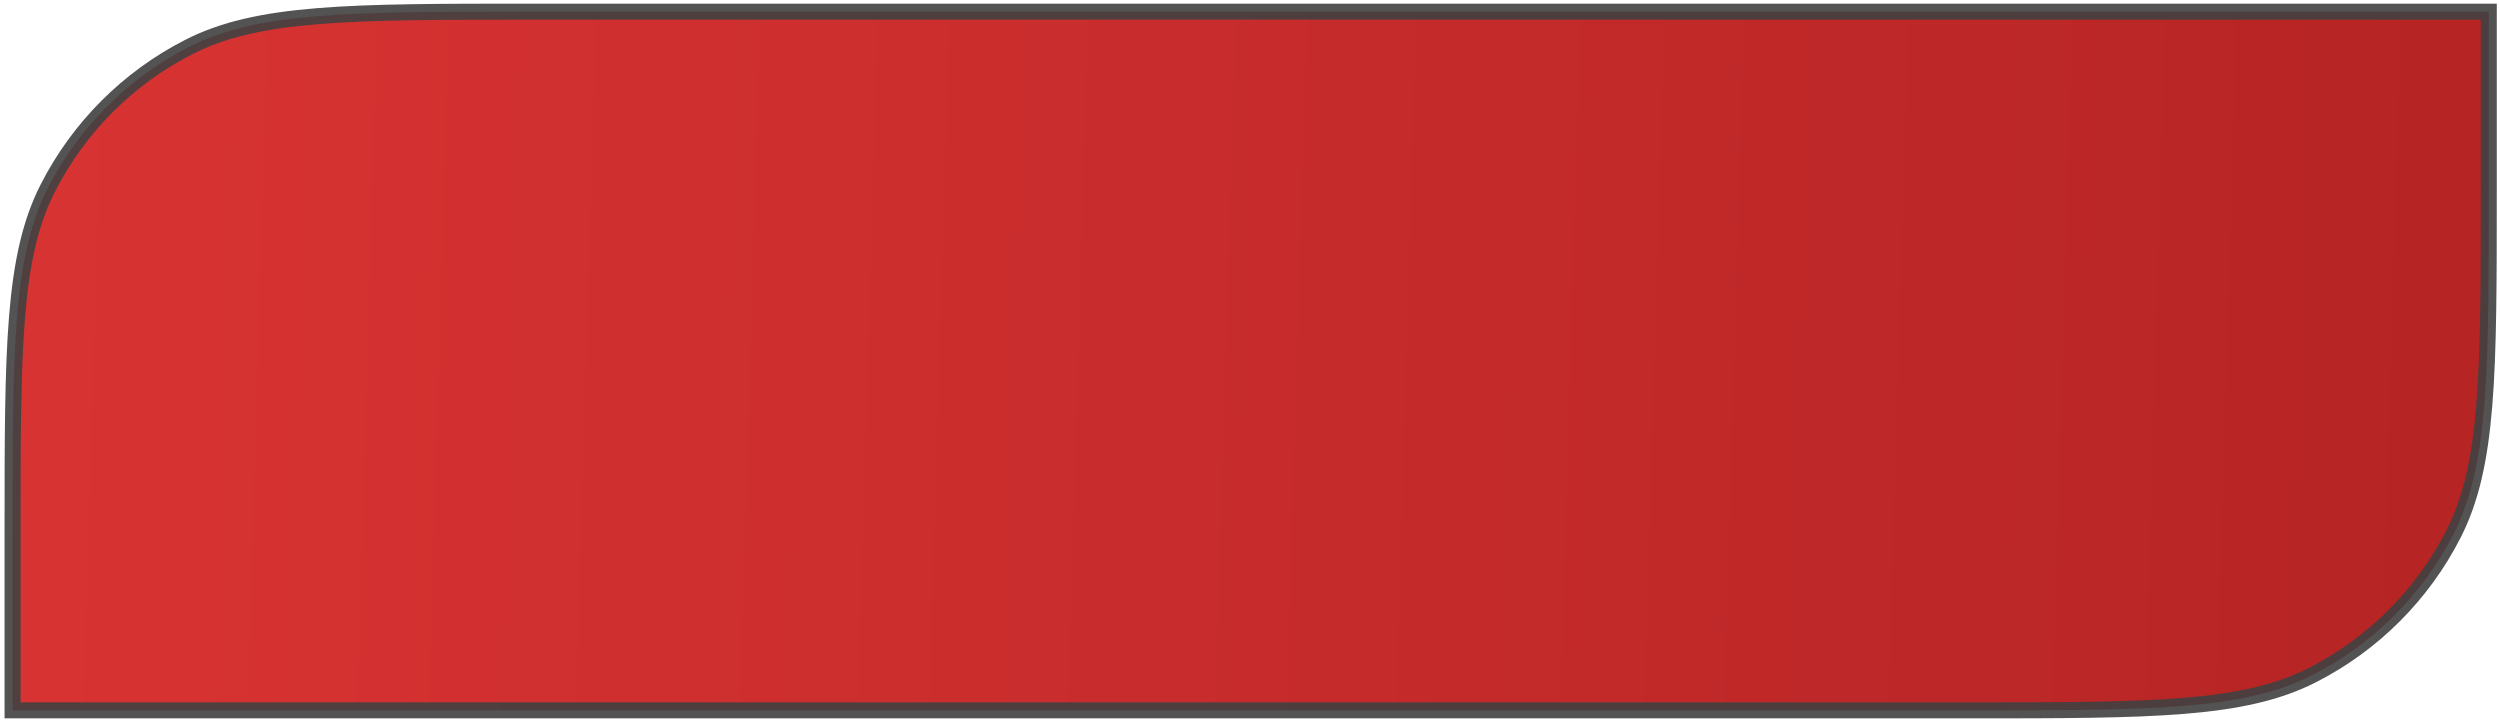 <?xml version="1.0" encoding="UTF-8"?> <svg xmlns="http://www.w3.org/2000/svg" width="468" height="135" viewBox="0 0 468 135" fill="none"><path opacity="0.9" d="M2.354 99.882C2.354 82.496 2.355 69.546 3.193 59.283C4.03 49.037 5.695 41.6 8.948 35.216C14.748 23.832 24.003 14.577 35.387 8.776C41.772 5.523 49.208 3.859 59.454 3.022C69.718 2.183 82.667 2.182 100.054 2.182H465.897V35.278C465.897 52.665 465.896 65.614 465.058 75.878C464.22 86.124 462.556 93.56 459.303 99.945C453.503 111.329 444.248 120.584 432.864 126.384C426.479 129.637 419.043 131.302 408.797 132.139C398.533 132.977 385.584 132.978 368.197 132.978H2.354V99.882Z" fill="url(#paint0_linear_132_636)" stroke="#414141" stroke-width="3"></path><defs><linearGradient id="paint0_linear_132_636" x1="0.854" y1="7.505" x2="470.347" y2="21.207" gradientUnits="userSpaceOnUse"><stop stop-color="#D51D1D"></stop><stop offset="1" stop-color="#AE0C0C"></stop></linearGradient></defs></svg> 